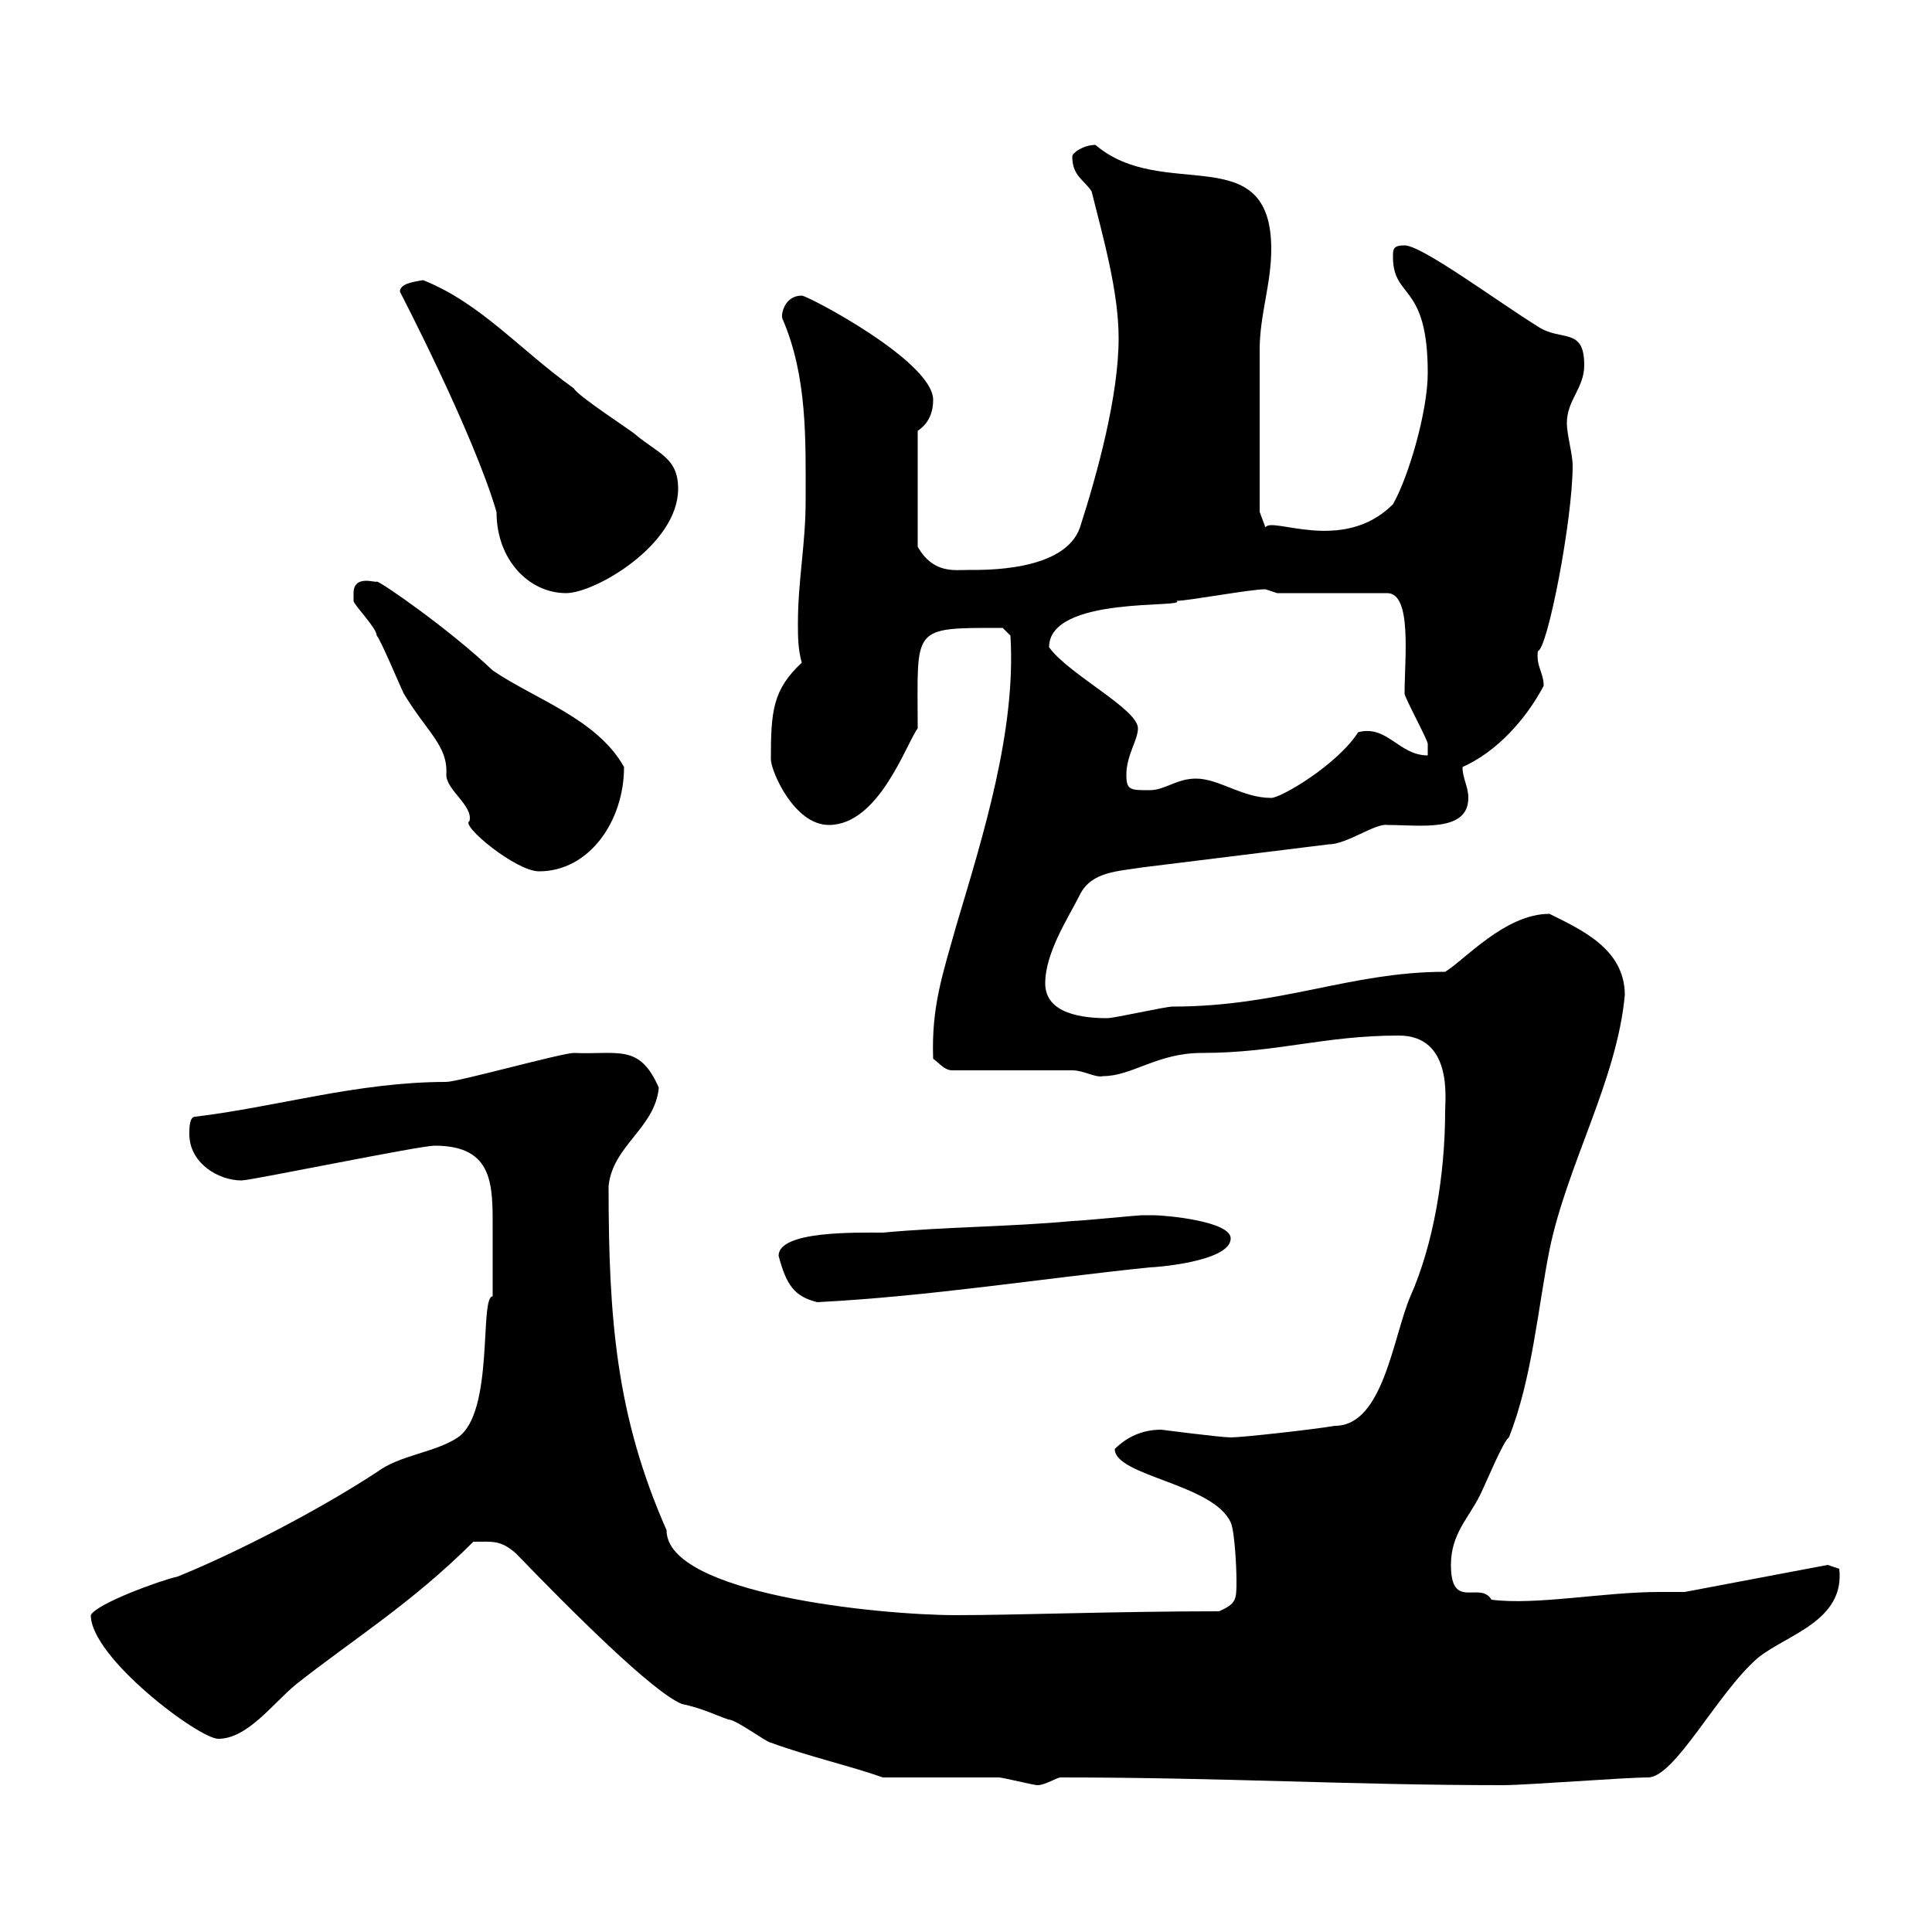 <svg xmlns="http://www.w3.org/2000/svg" xmlns:xlink="http://www.w3.org/1999/xlink" width="300" height="300"><path d="M137.10 276C139.50 276 152.10 276 155.10 276C155.70 276 160.50 277.20 161.10 277.20C162.30 277.20 164.10 276 164.70 276C190.20 276 209.70 277.20 233.40 277.20C237 277.20 252.30 276 255.90 276C260.10 276 266.70 262.80 273 257.40C277.50 253.80 286.50 251.70 285.60 243.60C285.60 243.60 283.80 243 283.80 243L261.60 247.20C260.10 247.20 258.90 247.20 257.70 247.20C249 247.20 238.50 249.30 231.60 248.40C229.80 245.40 225.30 250.20 225.30 243C225.30 238.20 228 235.80 229.80 232.20C230.70 230.40 233.40 223.80 234.30 223.20C237.90 214.20 238.80 203.10 240.60 194.10C243.30 180.90 251.10 167.70 252.30 154.50C252.30 147.30 245.40 144.30 240.60 141.90C233.70 141.90 227.40 149.10 224.40 150.90C209.70 150.90 198.90 156.30 182.10 156.30C180.90 156.30 173.10 158.10 171.90 158.10C168.30 158.10 162.30 157.50 162.30 152.70C162.30 147.90 165.90 142.50 167.70 138.90C169.50 135.30 173.70 135.30 177.30 134.70L206.40 131.10C209.10 131.10 213.60 127.80 215.40 128.10C220.50 128.10 228 129.30 228 123.90C228 122.10 227.10 120.90 227.10 119.10C232.50 116.70 237 111.60 239.70 106.50C239.70 104.40 238.50 103.50 238.80 101.10C240.30 100.80 244.20 80.70 244.20 72.30C244.20 70.50 243.30 67.50 243.30 65.70C243.30 62.10 246 60.30 246 56.70C246 50.70 242.40 53.10 238.80 50.70C232.50 46.80 220.80 38.10 218.10 38.10C216.30 38.10 216.30 38.70 216.30 39.90C216.30 46.50 221.70 43.80 221.70 57.90C221.70 63.90 218.70 74.10 216.30 78.30C208.50 86.10 197.40 80.10 196.50 81.90L195.60 79.50C195.60 72.90 195.60 59.70 195.60 54.30C195.60 48.90 197.40 44.10 197.40 38.70C197.40 21.30 180.60 31.50 170.10 22.50C168.30 22.50 166.50 23.70 166.50 24.30C166.50 27.30 168.30 27.90 169.50 29.70C171.30 36.90 173.70 45.30 173.70 52.50C173.70 61.50 170.40 73.50 167.70 81.90C165.30 88.80 152.70 88.50 150.30 88.50C148.20 88.50 144.90 89.10 142.50 84.90L142.50 66.90C144.30 65.70 144.90 63.90 144.90 62.10C144.90 56.10 125.40 45.90 124.50 45.90C121.80 45.90 121.20 48.90 121.50 49.50C125.40 58.50 125.10 68.40 125.10 77.70C125.10 84.60 123.90 90 123.90 96.90C123.90 98.70 123.90 100.80 124.50 102.90C120 107.10 119.70 110.40 119.70 117.90C119.70 119.70 123.30 128.10 128.70 128.10C136.50 128.10 140.70 115.50 142.50 113.10C142.50 97.20 141.30 97.50 155.70 97.50L156.90 98.70C157.80 113.40 152.70 129.60 148.50 143.70C146.40 151.20 144.60 156.30 144.90 164.40C146.10 165.30 146.70 166.20 147.90 166.20L166.50 166.20C168.30 166.20 170.10 167.40 171.30 167.10C175.80 167.10 179.70 163.50 186.60 163.50C198.30 163.50 205.50 160.80 217.20 160.80C225.60 160.80 224.40 170.70 224.40 172.50C224.40 182.40 222.60 193.20 219 201.30C216.30 207.60 214.80 221.40 207.30 221.40C203.70 222 192.90 223.20 191.10 223.20C189.60 223.20 180.30 222 180.30 222C177.30 222 174.90 223.20 173.10 225C173.10 229.20 188.40 230.40 191.10 236.40C191.70 237.60 192 243.30 192 245.40C192 248.40 192 249 189.30 250.20C173.40 250.20 157.80 250.80 148.50 250.80C136.50 250.80 103.50 247.50 103.50 237.60C95.70 219.90 94.50 204.90 94.50 184.20C95.10 177.90 101.70 175.20 102.30 168.90C99.30 162 96 163.80 89.10 163.50C87.30 163.50 71.10 168 69.30 168C55.50 168 42.90 171.90 30.30 173.40C29.40 173.40 29.40 175.20 29.40 176.10C29.40 180.60 33.90 183.30 37.50 183.30C39 183.30 65.10 177.90 67.50 177.90C76.80 177.90 76.50 184.20 76.50 191.10C76.50 194.70 76.50 198.90 76.50 201.30C74.40 201.30 76.80 219.30 71.10 223.20C67.50 225.60 62.10 225.90 58.50 228.60C49.80 234.30 37.20 240.90 27.60 244.80C24.90 245.40 15 249 14.10 250.80C14.10 257.40 30.90 270 33.90 270C38.40 270 42.30 264.60 45.90 261.60C54.60 254.70 63.90 249 73.50 239.40C76.50 239.40 77.70 239.10 80.10 241.20C88.80 250.20 101.40 262.80 105.90 264.60C108.90 265.20 111.30 266.40 113.10 267C114.30 267 119.10 270.60 119.70 270.60C125.40 272.70 132 274.20 137.10 276ZM120.90 195C122.10 199.50 123.30 201.30 126.90 202.20C144.30 201.30 161.10 198.60 178.50 196.80C179.40 196.80 191.10 195.90 191.10 192.30C191.10 189.60 180.90 188.70 179.10 188.70C179.10 188.70 177.30 188.70 177.30 188.70C176.70 188.70 167.70 189.60 166.50 189.60C156.90 190.50 146.70 190.50 137.10 191.40C132.90 191.40 120.90 191.10 120.90 195ZM54.90 92.10C54.90 92.10 54.90 93.30 54.90 93.30C54.90 93.90 58.50 97.50 58.50 98.70C59.10 99.30 62.10 106.50 62.70 107.70C66.30 113.70 69.60 115.80 69.30 120.30C69.30 122.70 73.50 125.10 72.90 127.50C71.40 128.10 80.10 135.30 83.70 135.30C91.50 135.30 96.90 127.50 96.90 119.10C92.70 111.60 83.10 108.60 76.50 104.10C69.90 97.80 59.10 90.30 58.50 90.30C58.50 90.60 54.90 89.10 54.90 92.10ZM185.70 120.90C182.70 120.90 180.90 122.70 178.50 122.70C175.50 122.70 174.90 122.70 174.90 120.30C174.90 117.30 176.70 114.90 176.70 113.10C176.70 110.10 165.90 104.70 162.90 100.50C162.90 92.40 184.50 94.50 182.70 93.30C184.50 93.30 194.10 91.50 196.50 91.50C196.50 91.50 198.30 92.10 198.30 92.10L215.40 92.10C219.30 92.10 218.10 102.30 218.10 107.70C218.10 108.30 221.70 114.90 221.70 115.50C221.70 115.50 221.70 117.30 221.70 117.30C217.20 117.30 215.40 112.50 210.90 113.70C207.60 118.80 198.90 123.90 197.40 123.90C192.90 123.90 189.30 120.90 185.70 120.90ZM62.10 45.30C62.10 45.30 73.50 67.20 77.10 79.50C77.10 87 82.20 92.10 87.90 92.10C92.40 92.10 105.30 84.60 105.30 75.90C105.30 71.10 102.30 70.50 98.70 67.50C98.10 66.90 89.70 61.50 89.10 60.30C80.70 54.30 74.70 47.10 65.70 43.50C63.90 43.80 62.10 44.10 62.10 45.30Z"/></svg>